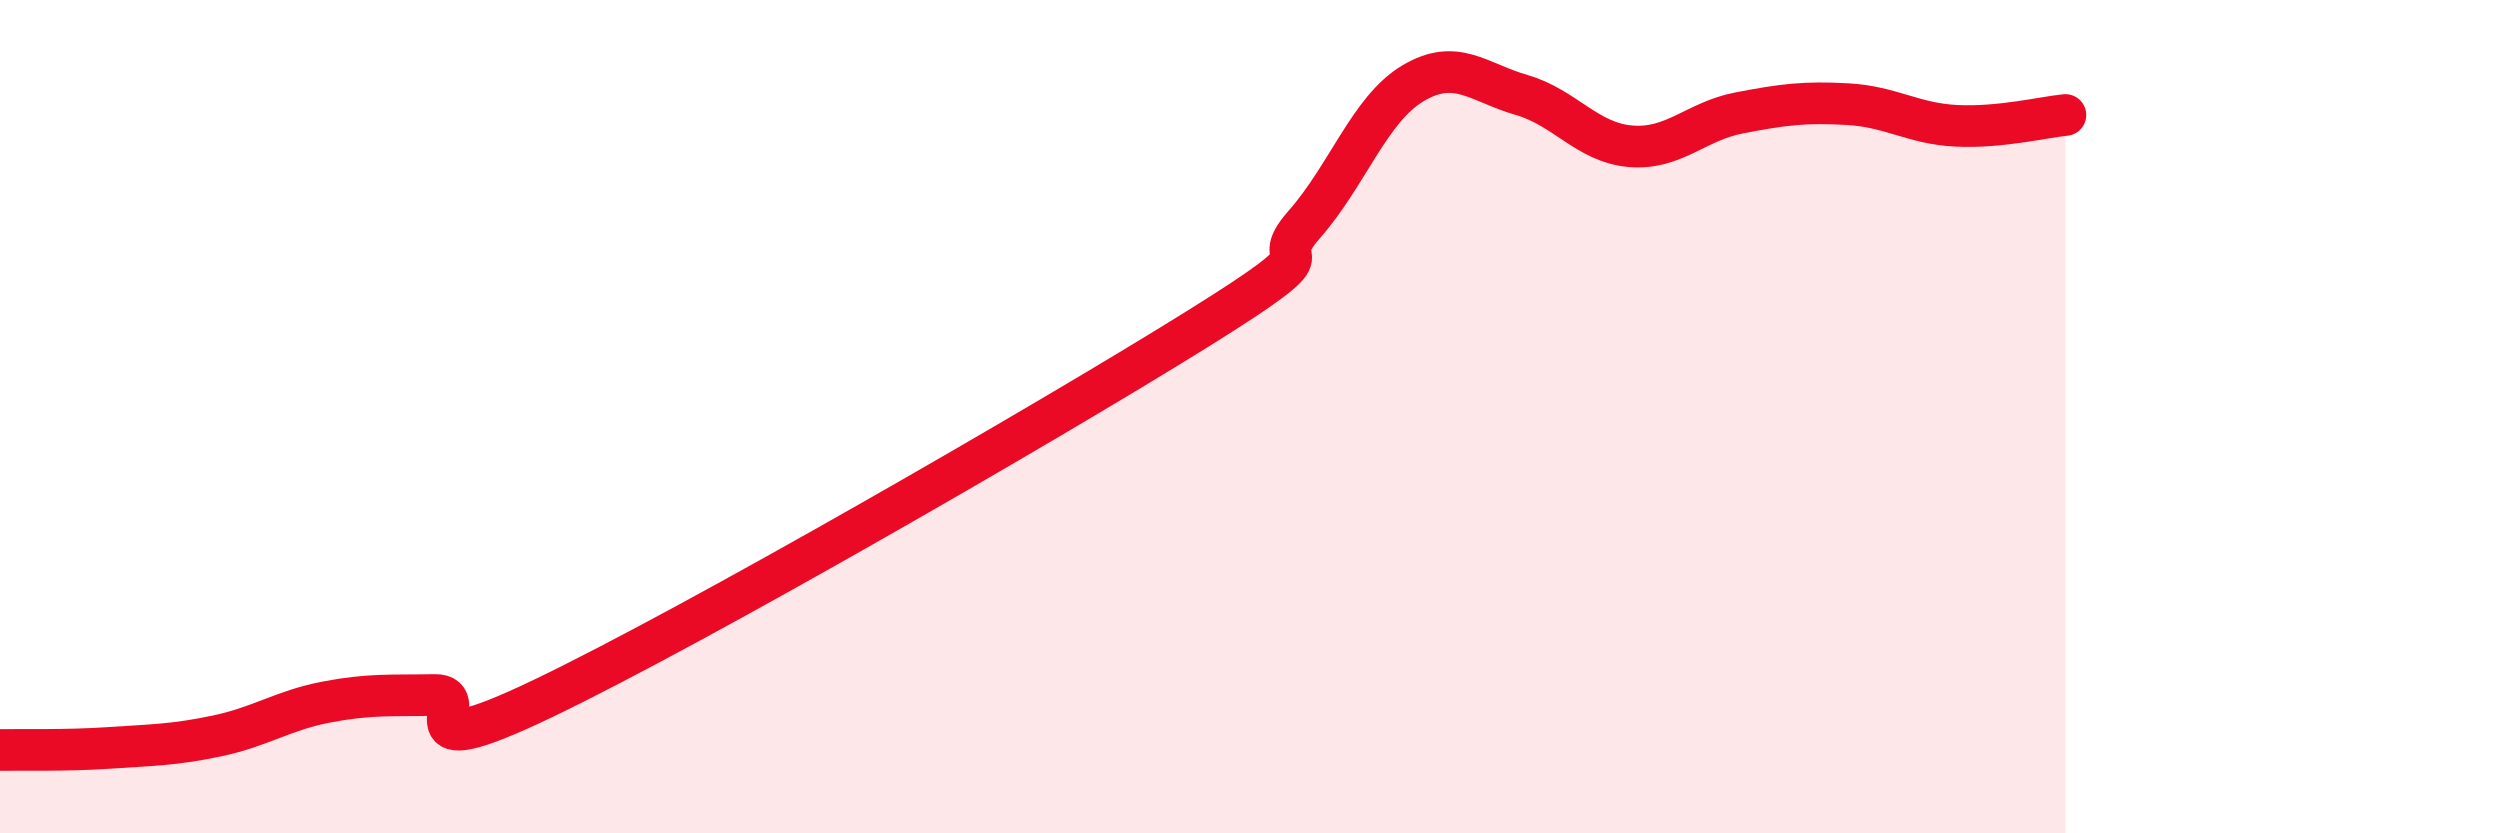 
    <svg width="60" height="20" viewBox="0 0 60 20" xmlns="http://www.w3.org/2000/svg">
      <path
        d="M 0,18 C 0.52,17.99 1.57,18.02 2.61,17.95 C 3.65,17.88 4.18,17.88 5.22,17.66 C 6.26,17.44 6.79,17.05 7.83,16.85 C 8.87,16.65 9.39,16.7 10.43,16.68 C 11.47,16.66 9.39,18.51 13.04,16.76 C 16.69,15.01 25.05,10.19 28.7,7.92 C 32.35,5.65 30.26,6.57 31.3,5.39 C 32.34,4.21 32.87,2.62 33.91,2 C 34.95,1.38 35.48,1.98 36.52,2.28 C 37.56,2.58 38.09,3.42 39.13,3.51 C 40.17,3.6 40.7,2.91 41.74,2.71 C 42.78,2.51 43.31,2.44 44.35,2.5 C 45.39,2.56 45.92,2.97 46.96,3.02 C 48,3.07 49.05,2.81 49.57,2.76L49.57 20L0 20Z"
        fill="#EB0A25"
        opacity="0.1"
        stroke-linecap="round"
        stroke-linejoin="round"
      />
      <path
        d="M 0,18 C 0.52,17.99 1.57,18.02 2.61,17.95 C 3.65,17.88 4.18,17.88 5.22,17.66 C 6.26,17.44 6.79,17.05 7.83,16.85 C 8.87,16.65 9.39,16.7 10.43,16.68 C 11.47,16.66 9.39,18.51 13.04,16.76 C 16.69,15.01 25.05,10.19 28.7,7.92 C 32.35,5.65 30.26,6.57 31.3,5.39 C 32.34,4.21 32.87,2.62 33.91,2 C 34.95,1.38 35.48,1.98 36.52,2.28 C 37.56,2.58 38.09,3.42 39.13,3.51 C 40.17,3.6 40.7,2.91 41.74,2.71 C 42.78,2.51 43.31,2.44 44.35,2.5 C 45.39,2.56 45.92,2.97 46.96,3.02 C 48,3.07 49.05,2.81 49.57,2.76"
        stroke="#EB0A25"
        stroke-width="1"
        fill="none"
        stroke-linecap="round"
        stroke-linejoin="round"
      />
    </svg>
  